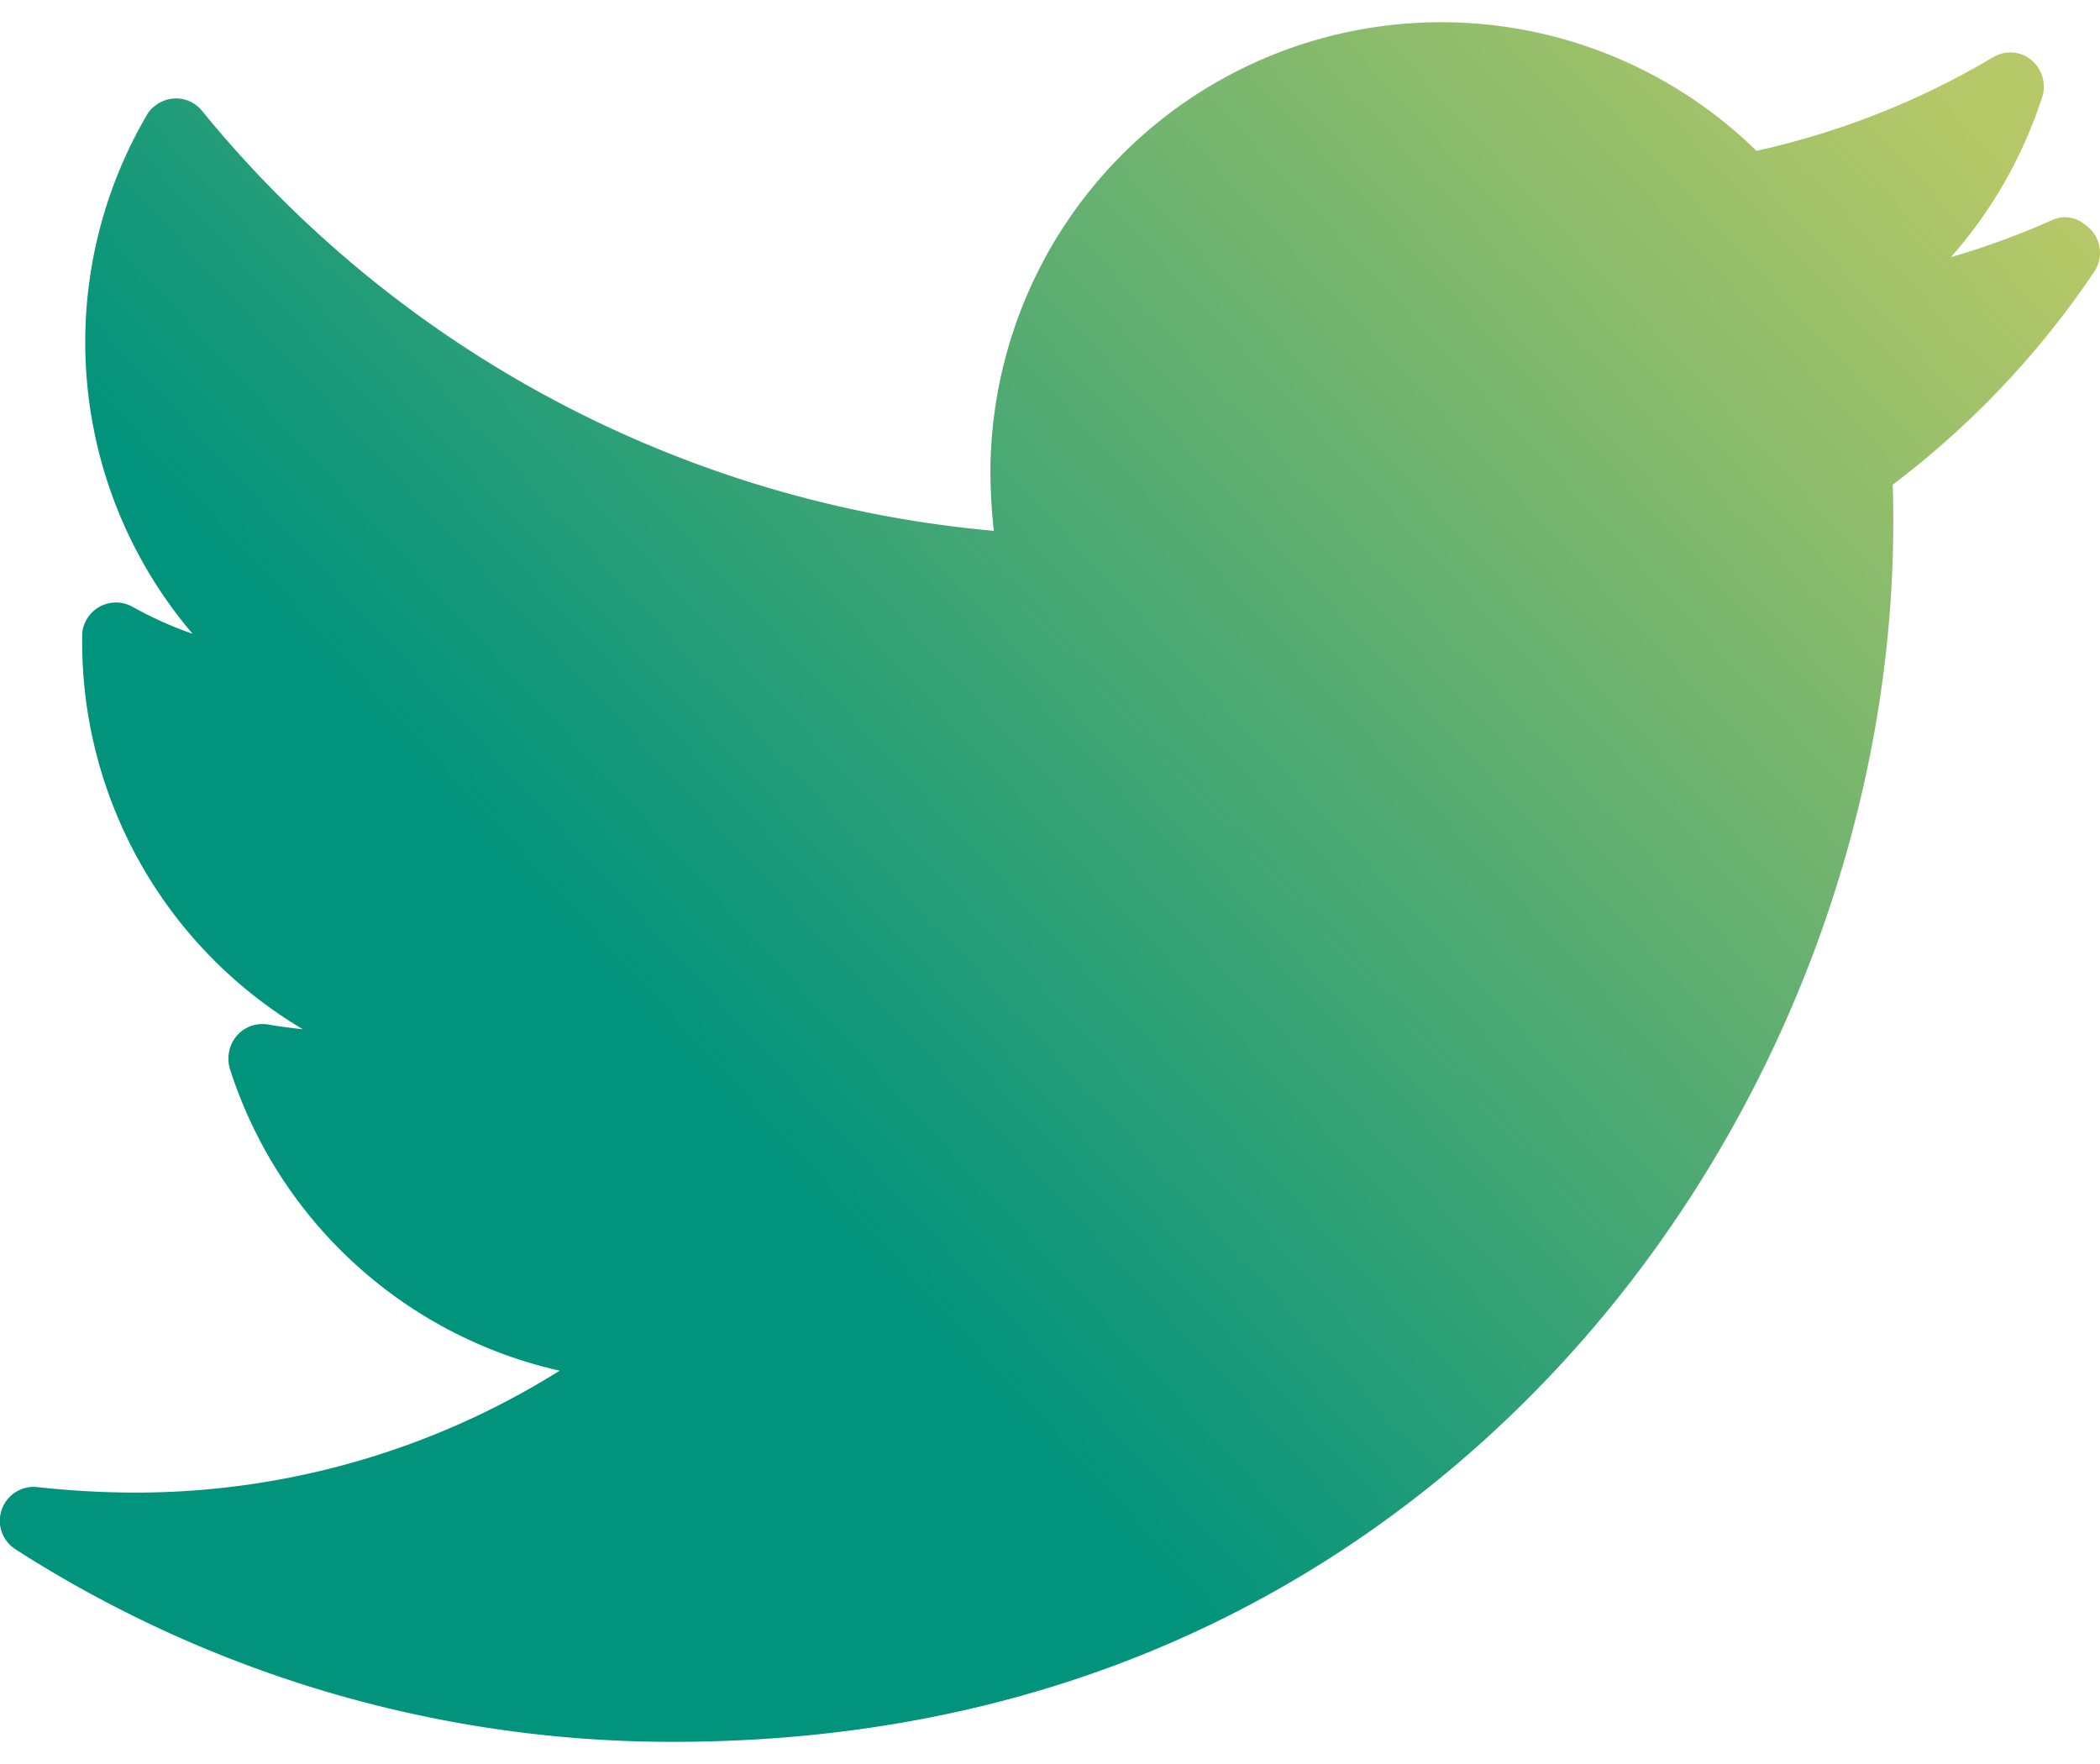 <?xml version="1.0"?>
<svg xmlns="http://www.w3.org/2000/svg" xmlns:xlink="http://www.w3.org/1999/xlink" id="Layer_1" data-name="Layer 1" width="25" height="21" viewBox="0 0 310.05 253.9"><defs><linearGradient id="D&#xE9;grad&#xE9;_sans_nom_7" x1="261.43" y1="-17.18" x2="88.43" y2="141.82" gradientUnits="userSpaceOnUse"><stop offset="0" stop-color="#b6c867"/><stop offset="1" stop-color="#01937c"/></linearGradient></defs><path d="M303.5,29.8a117.32,117.32,0,0,1-15,5.5A66.69,66.69,0,0,0,302,11.6a5.09,5.09,0,0,0-3.2-6.3,5,5,0,0,0-4.1.5,118.34,118.34,0,0,1-34.9,13.8A66.55,66.55,0,0,0,146.7,67.1a82.65,82.65,0,0,0,.5,8.6,170.39,170.39,0,0,1-116.9-62,4.94,4.94,0,0,0-7-.7,4.07,4.07,0,0,0-1.2,1.4,66.39,66.39,0,0,0,6.8,76.5,54.92,54.92,0,0,1-8.9-4,5,5,0,0,0-6.8,2,4.65,4.65,0,0,0-.6,2.3v.9a66.52,66.52,0,0,0,32.6,57.2c-1.7-.2-3.4-.4-5.1-.7a5,5,0,0,0-5.8,4,5.3,5.3,0,0,0,.1,2.5,66.44,66.44,0,0,0,48.7,44.6,117.86,117.86,0,0,1-62.9,18,133.27,133.27,0,0,1-14.1-.8,5,5,0,0,0-3.3,9.2,179.45,179.45,0,0,0,97,28.4c67.7,0,110.1-31.9,133.8-58.7C263.1,162.4,280,118.1,280,74.4c0-1.8,0-3.7-.1-5.5a131.2,131.2,0,0,0,29.8-31.5,5,5,0,0,0-1.4-6.9A4.52,4.52,0,0,0,303.5,29.8Z" transform="translate(-0.47 -0.6)" fill="url(#D&#xE9;grad&#xE9;_sans_nom_7)"/></svg>
